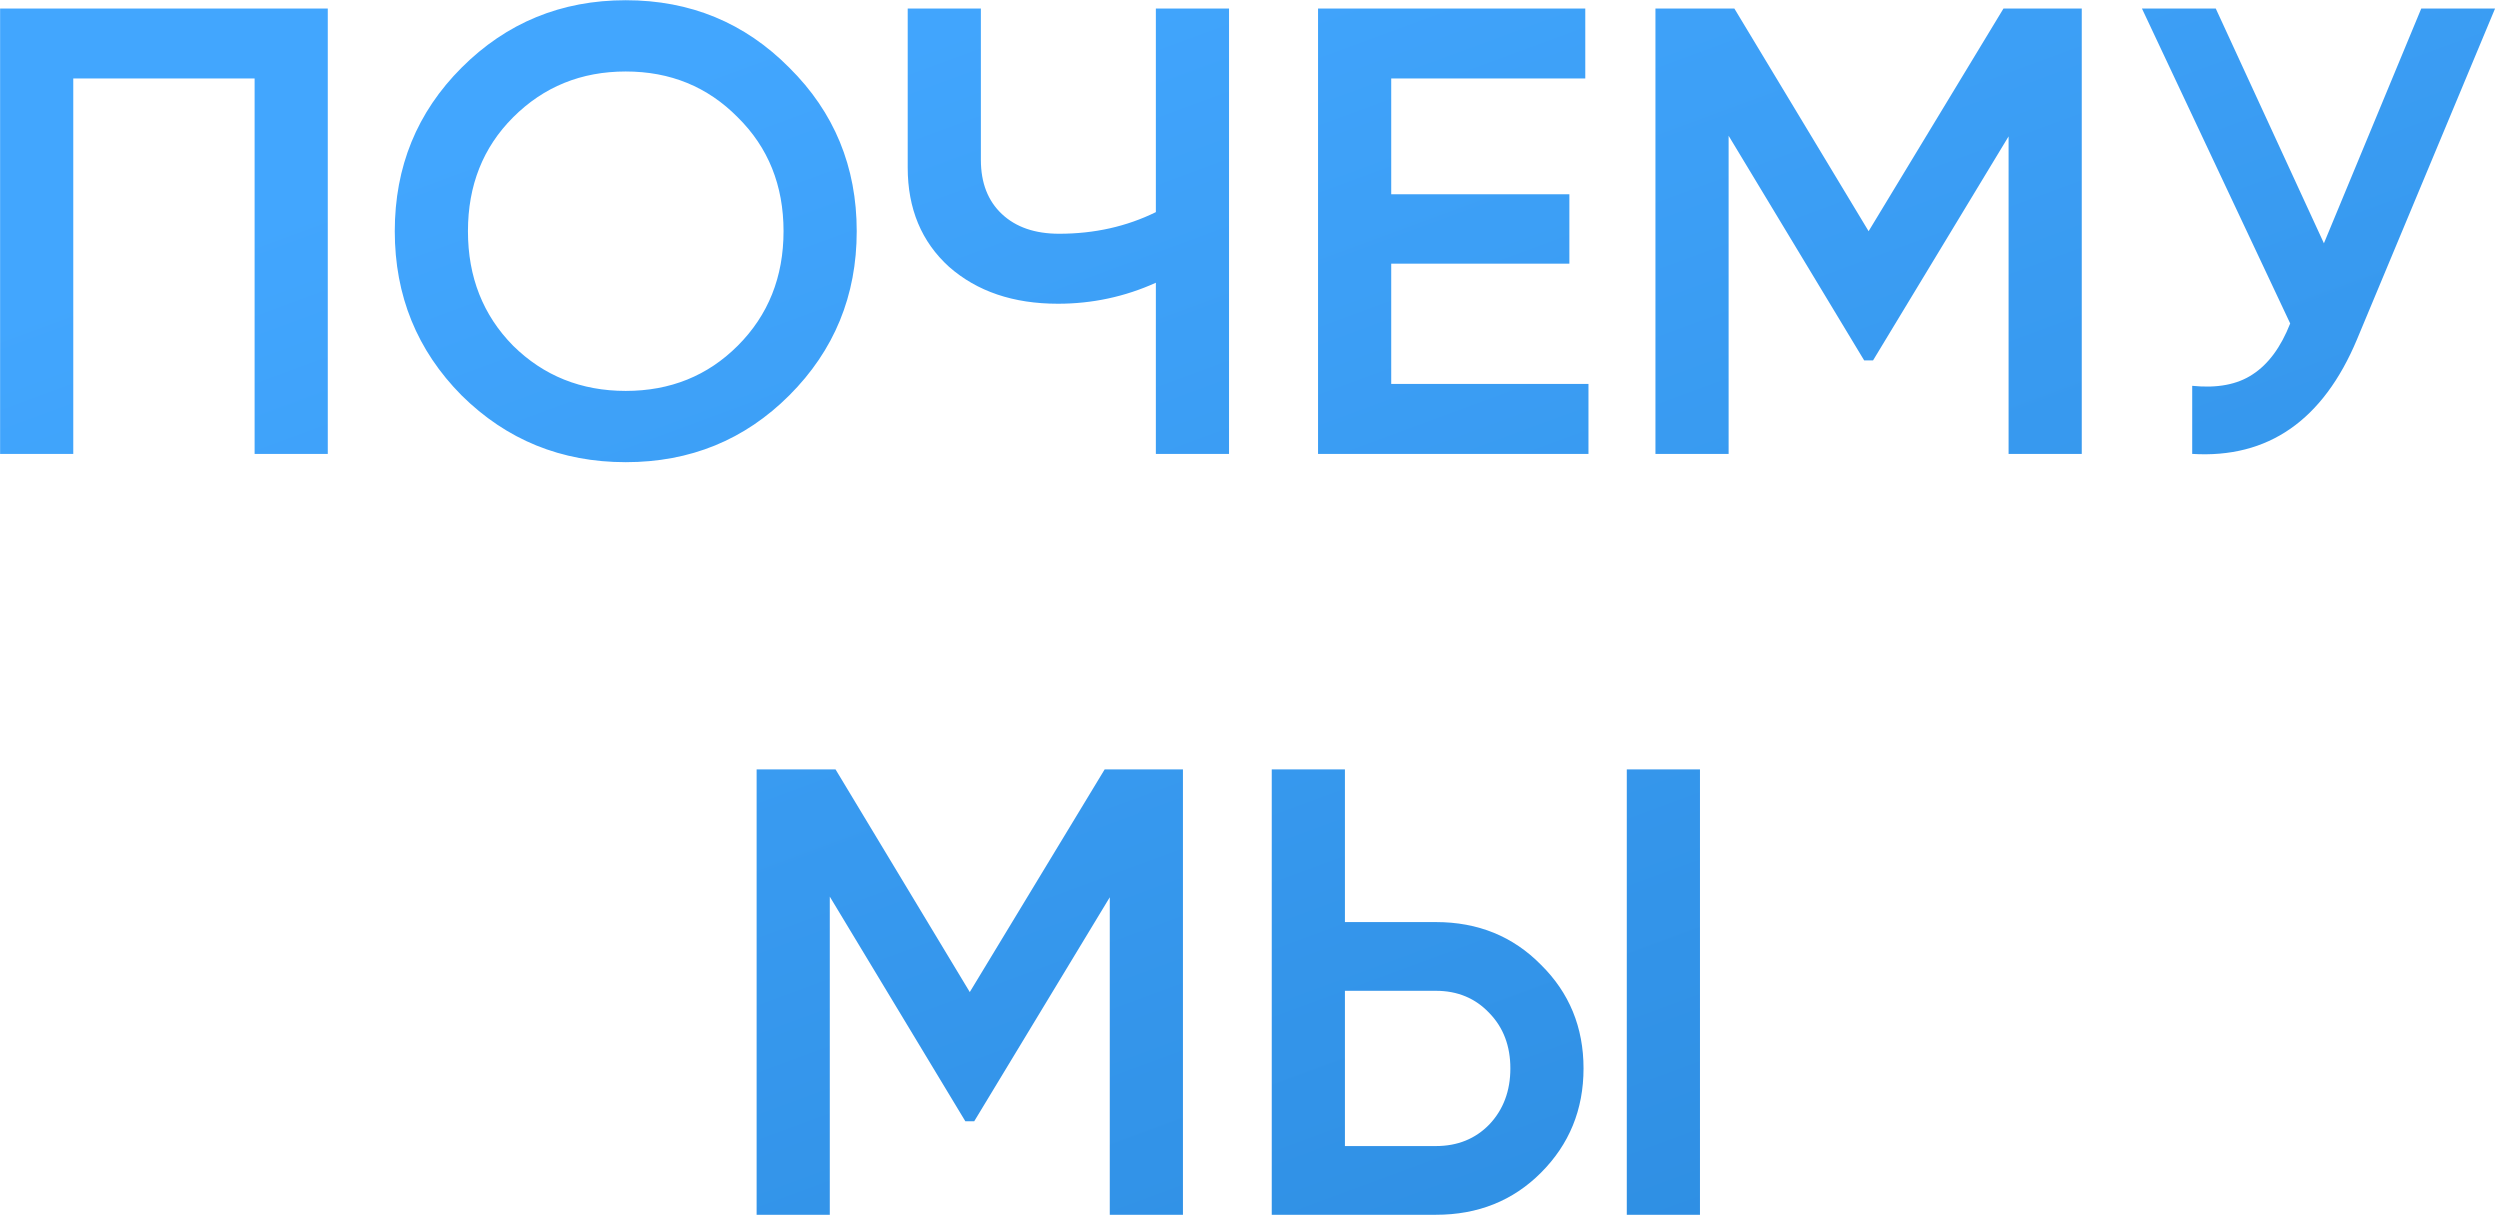 <?xml version="1.0" encoding="UTF-8"?> <svg xmlns="http://www.w3.org/2000/svg" width="230" height="112" viewBox="0 0 230 112" fill="none"><path d="M30.156 0.782V41.759H23.424V7.221H6.741V41.759H0.009V0.782H30.156ZM72.613 36.374C68.515 40.471 63.501 42.52 57.569 42.52C51.637 42.52 46.602 40.471 42.466 36.374C38.368 32.237 36.319 27.203 36.319 21.271C36.319 15.339 38.368 10.324 42.466 6.226C46.602 2.09 51.637 0.021 57.569 0.021C63.501 0.021 68.515 2.09 72.613 6.226C76.75 10.324 78.818 15.339 78.818 21.271C78.818 27.203 76.75 32.237 72.613 36.374ZM47.207 31.808C50.017 34.578 53.471 35.964 57.569 35.964C61.666 35.964 65.101 34.578 67.871 31.808C70.681 28.998 72.086 25.485 72.086 21.271C72.086 17.056 70.681 13.563 67.871 10.792C65.101 7.982 61.666 6.577 57.569 6.577C53.471 6.577 50.017 7.982 47.207 10.792C44.436 13.563 43.051 17.056 43.051 21.271C43.051 25.485 44.436 28.998 47.207 31.808ZM106.339 0.782H113.071V41.759H106.339V26.012C103.49 27.3 100.485 27.944 97.324 27.944C93.227 27.944 89.89 26.812 87.314 24.549C84.777 22.246 83.509 19.202 83.509 15.417V0.782H90.241V14.714C90.241 16.822 90.885 18.48 92.173 19.69C93.461 20.9 95.217 21.505 97.441 21.505C100.68 21.505 103.646 20.841 106.339 19.515V0.782ZM127.992 35.32H146.139V41.759H121.26V0.782H145.846V7.221H127.992V17.875H144.383V24.256H127.992V35.32ZM191.522 0.782V41.759H184.79V12.548L172.322 33.154H171.502L159.033 12.49V41.759H152.301V0.782H159.56L171.912 21.271L184.322 0.782H191.522ZM222.757 0.782H229.547L216.844 31.222C213.722 38.676 208.668 42.189 201.683 41.759V35.496C203.985 35.73 205.839 35.379 207.244 34.442C208.688 33.505 209.839 31.944 210.698 29.759L197.058 0.782H203.849L213.8 22.383L222.757 0.782ZM108.831 70.782V111.759H102.099V82.548L89.63 103.154H88.81L76.341 82.49V111.759H69.609V70.782H76.868L89.22 91.271L101.63 70.782H108.831ZM117.001 111.759V70.782H123.733V84.831H132.104C135.967 84.831 139.187 86.139 141.763 88.754C144.377 91.329 145.685 94.51 145.685 98.295C145.685 102.081 144.377 105.281 141.763 107.896C139.187 110.471 135.967 111.759 132.104 111.759H117.001ZM149.665 111.759V70.782H156.397V111.759H149.665ZM123.733 105.437H132.104C134.094 105.437 135.733 104.774 137.021 103.447C138.309 102.081 138.953 100.364 138.953 98.295C138.953 96.227 138.309 94.529 137.021 93.203C135.733 91.837 134.094 91.154 132.104 91.154H123.733V105.437Z" fill="url(#paint0_linear_137_1047)"></path><defs><linearGradient id="paint0_linear_137_1047" x1="113.017" y1="-13.241" x2="199.458" y2="220.98" gradientUnits="userSpaceOnUse"><stop stop-color="#42A6FE"></stop><stop offset="1" stop-color="#1E7BCC"></stop></linearGradient></defs></svg> 
